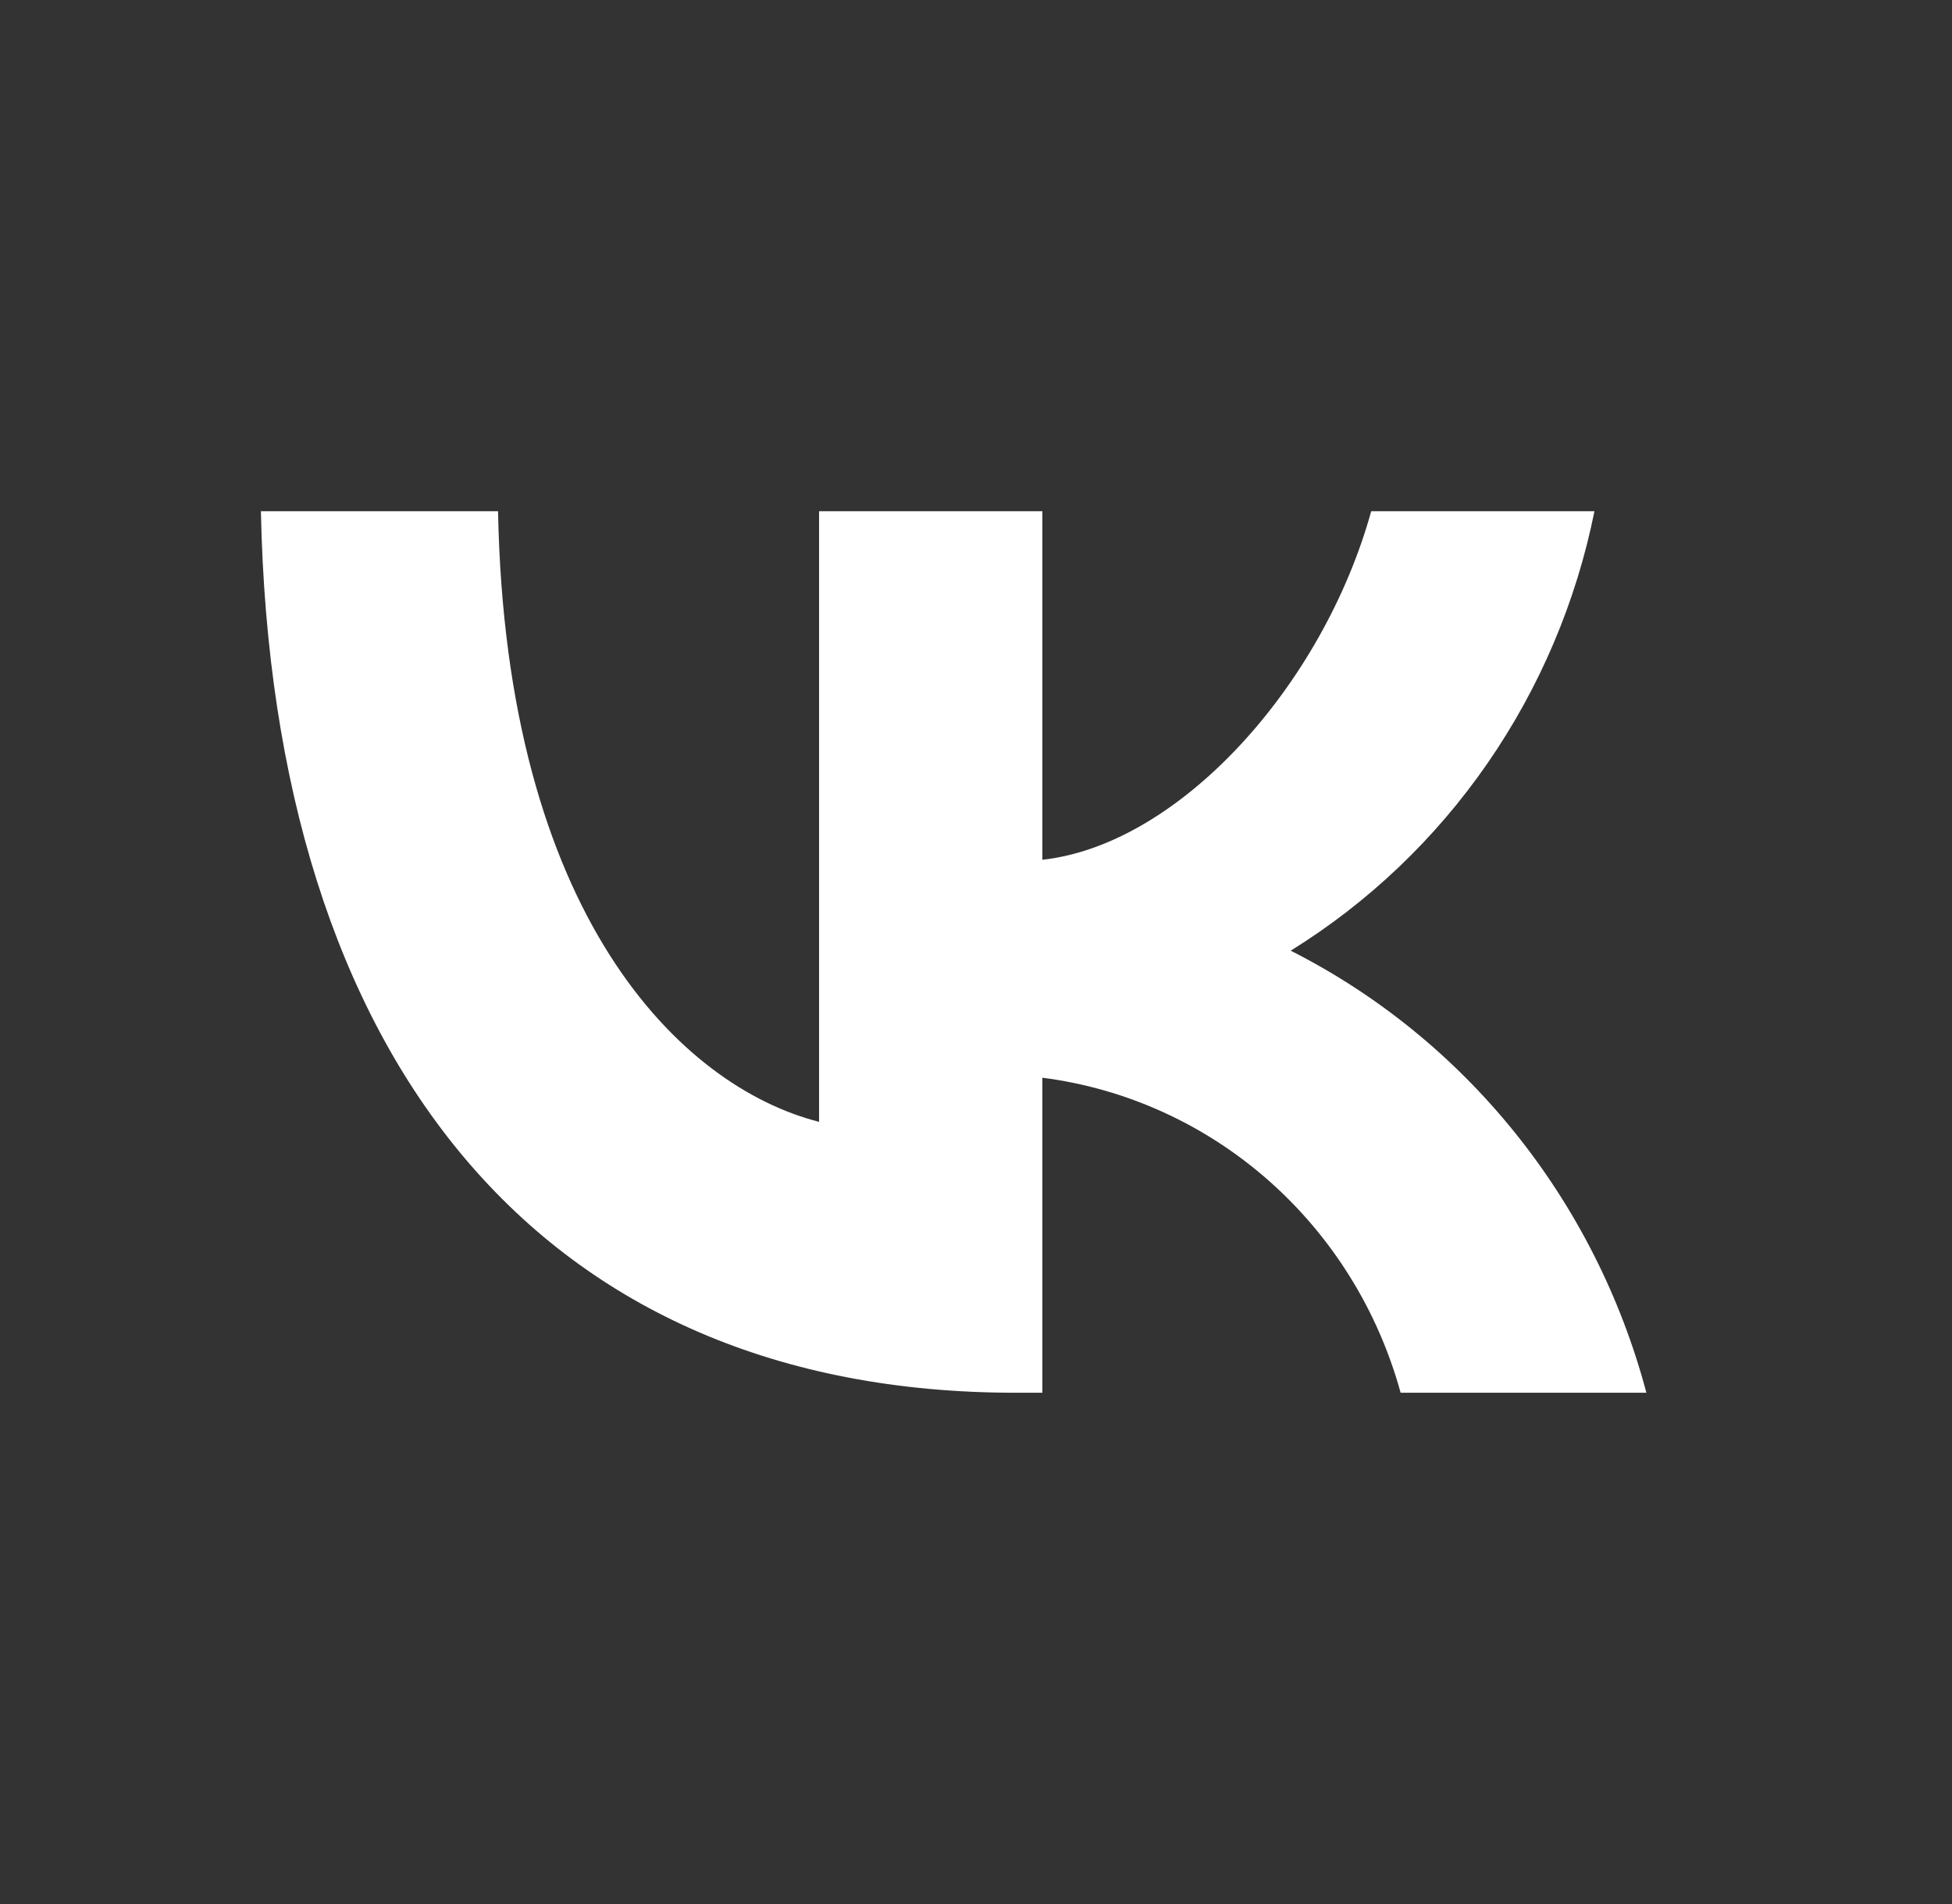 <?xml version="1.0" encoding="UTF-8"?> <svg xmlns="http://www.w3.org/2000/svg" width="41" height="40" viewBox="0 0 41 40" fill="none"><rect x="0" y="0" width="41" height="40" fill="#333333" stroke="none"/><path d="M21.33 29.259C11.388 29.259 5.717 22.307 5.48 10.74H10.461C10.624 19.23 14.296 22.826 17.204 23.568V10.74H21.894V18.062C24.766 17.747 27.783 14.411 28.801 10.74H33.49C33.107 12.644 32.342 14.446 31.244 16.035C30.147 17.623 28.739 18.963 27.11 19.972C28.929 20.893 30.535 22.197 31.822 23.798C33.11 25.399 34.05 27.26 34.581 29.259H29.419C28.942 27.523 27.974 25.969 26.636 24.792C25.297 23.614 23.648 22.866 21.894 22.641V29.259H21.33Z" fill="white"></path></svg> 